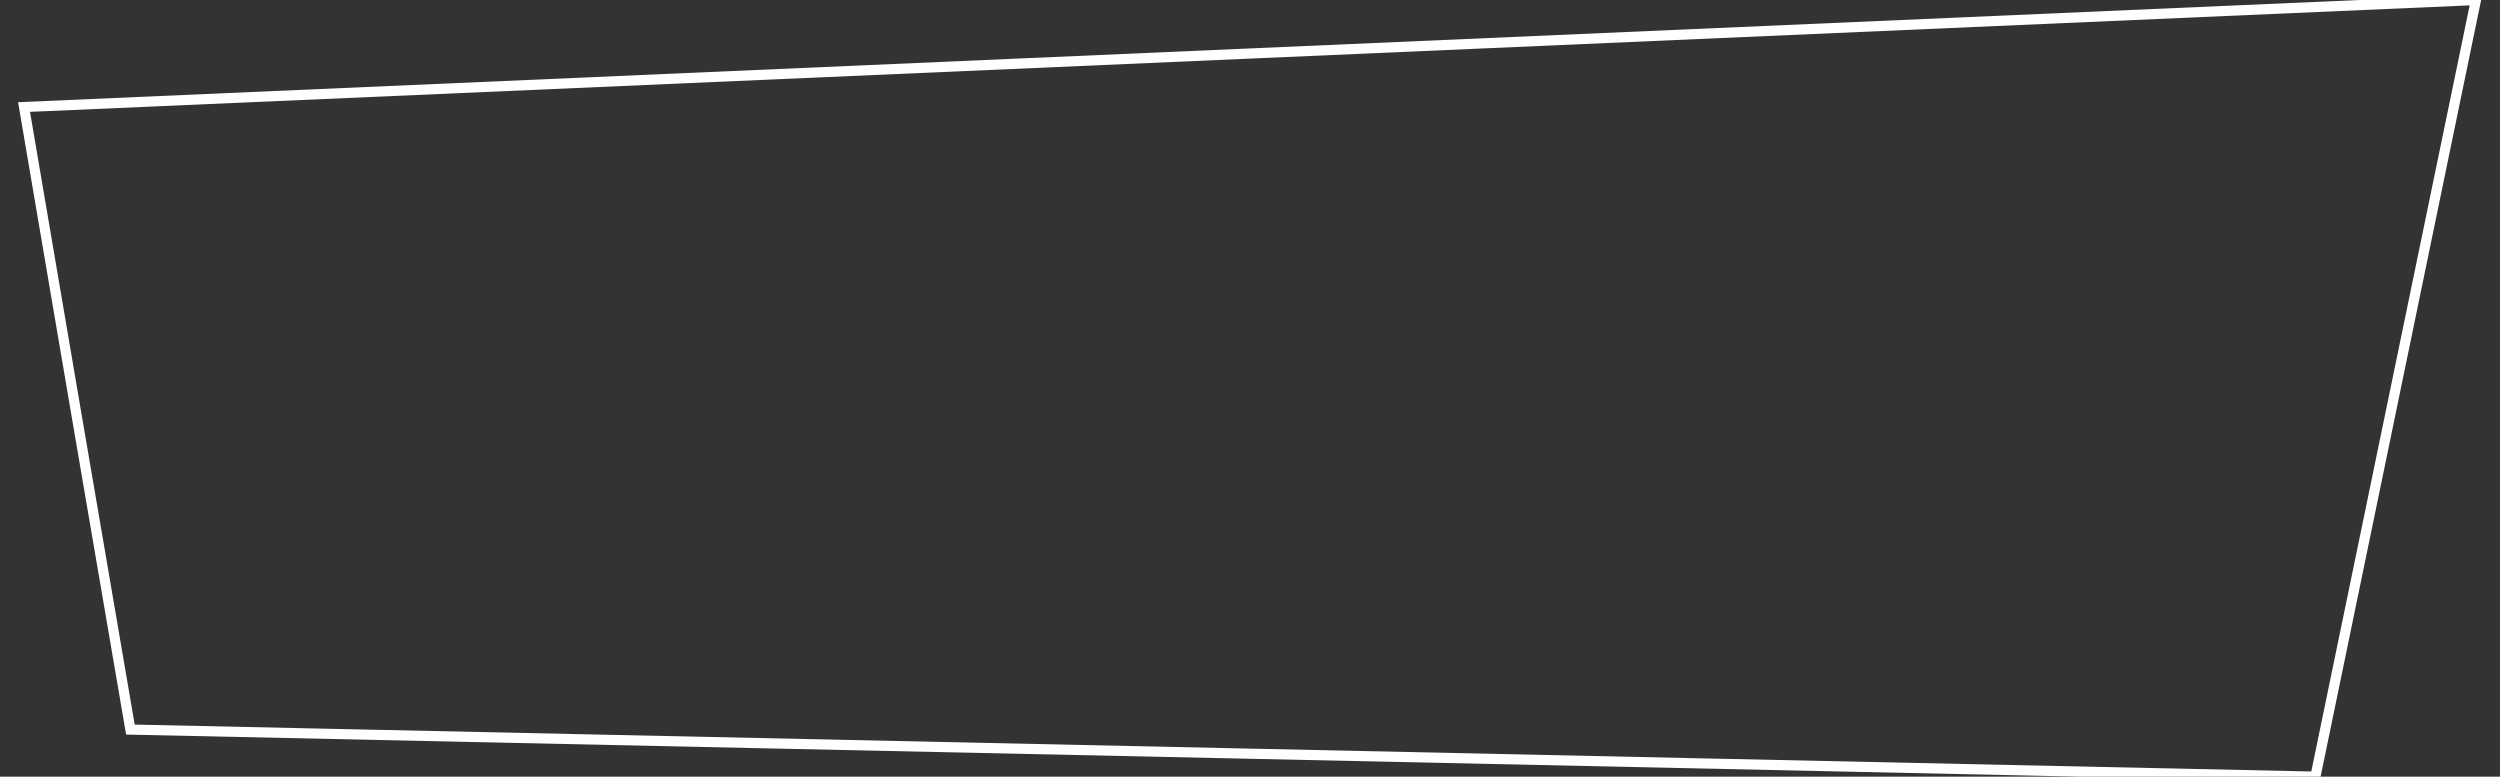 <?xml version="1.0" encoding="UTF-8"?> <!-- Generator: Adobe Illustrator 26.4.1, SVG Export Plug-In . SVG Version: 6.00 Build 0) --> <svg xmlns="http://www.w3.org/2000/svg" xmlns:xlink="http://www.w3.org/1999/xlink" id="Слой_1" x="0px" y="0px" viewBox="0 0 738.1 229.3" style="enable-background:new 0 0 738.1 229.3;" xml:space="preserve"><rect x="0" y="0" width="738.1" height="229.3" fill="#333333" stroke="none"/> <style type="text/css"> .st0{fill:none;stroke:#FFFFFF;stroke-width:3;stroke-miterlimit:10;} </style> <path class="st0" d="M38.5,215.4c215,4.6,430.1,9.3,645.1,13.9C699.4,152.8,715.2,76.4,731,0C489.7,10.5,248.4,21.1,7.1,31.6 C17.5,92.9,28,154.1,38.5,215.4z"></path> </svg> 